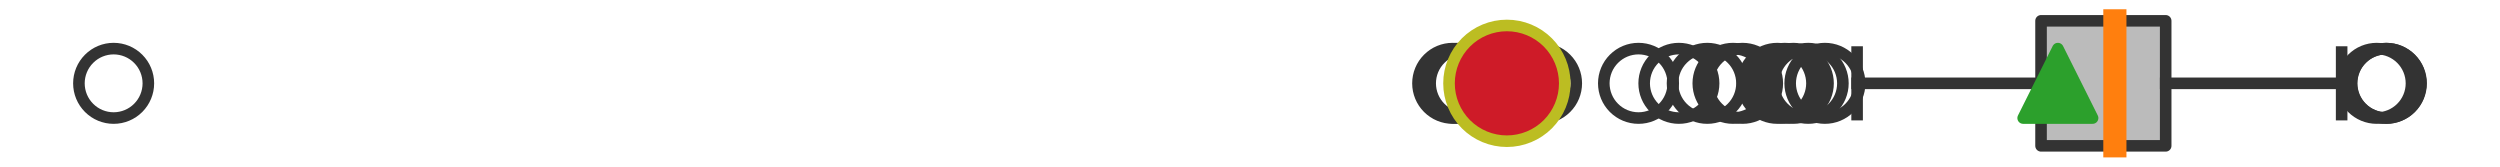 <?xml version="1.0" encoding="utf-8" standalone="no"?>
<!DOCTYPE svg PUBLIC "-//W3C//DTD SVG 1.1//EN"
  "http://www.w3.org/Graphics/SVG/1.1/DTD/svg11.dtd">
<svg xmlns:xlink="http://www.w3.org/1999/xlink" width="216pt" height="14.4pt" viewBox="0 0 216 14.4" xmlns="http://www.w3.org/2000/svg" version="1.1">
 <defs>
  <style type="text/css">*{stroke-linejoin: round; stroke-linecap: butt}</style>
 </defs>
 <g id="figure_1">
  <g id="patch_1">
   <path d="M 0 14.4 
L 216 14.4 
L 216 0 
L 0 0 
z
" style="fill: #ffffff"/>
  </g>
  <g id="axes_1">
   <g id="patch_2">
    <path d="M 176.346 12.6 
L 176.346 1.8 
L 187.115 1.8 
L 187.115 12.6 
L 176.346 12.6 
z
" clip-path="url(#pc65417c11d)" style="fill: #bbbbbb; stroke: #333333; stroke-linejoin: miter"/>
   </g>
   <g id="line2d_1">
    <path d="M 176.346 7.2 
L 160.454 7.2 
" clip-path="url(#pc65417c11d)" style="fill: none; stroke: #333333; stroke-linecap: square"/>
   </g>
   <g id="line2d_2">
    <path d="M 187.115 7.2 
L 202.318 7.2 
" clip-path="url(#pc65417c11d)" style="fill: none; stroke: #333333; stroke-linecap: square"/>
   </g>
   <g id="line2d_3">
    <path d="M 160.454 9.9 
L 160.454 4.5 
" clip-path="url(#pc65417c11d)" style="fill: none; stroke: #333333; stroke-linecap: square"/>
   </g>
   <g id="line2d_4">
    <path d="M 202.318 9.9 
L 202.318 4.5 
" clip-path="url(#pc65417c11d)" style="fill: none; stroke: #333333; stroke-linecap: square"/>
   </g>
   <g id="line2d_5">
    <defs>
     <path id="m9627aae001" d="M 0 3 
C 0.796 3 1.559 2.684 2.121 2.121 
C 2.684 1.559 3 0.796 3 0 
C 3 -0.796 2.684 -1.559 2.121 -2.121 
C 1.559 -2.684 0.796 -3 0 -3 
C -0.796 -3 -1.559 -2.684 -2.121 -2.121 
C -2.684 -1.559 -3 -0.796 -3 0 
C -3 0.796 -2.684 1.559 -2.121 2.121 
C -1.559 2.684 -0.796 3 0 3 
z
" style="stroke: #333333"/>
    </defs>
    <g clip-path="url(#pc65417c11d)">
     <use xlink:href="#m9627aae001" x="147.506" y="7.2" style="fill-opacity: 0; stroke: #333333"/>
     <use xlink:href="#m9627aae001" x="141.568" y="7.2" style="fill-opacity: 0; stroke: #333333"/>
     <use xlink:href="#m9627aae001" x="157.672" y="7.2" style="fill-opacity: 0; stroke: #333333"/>
     <use xlink:href="#m9627aae001" x="154.209" y="7.2" style="fill-opacity: 0; stroke: #333333"/>
     <use xlink:href="#m9627aae001" x="126.567" y="7.2" style="fill-opacity: 0; stroke: #333333"/>
     <use xlink:href="#m9627aae001" x="154.943" y="7.2" style="fill-opacity: 0; stroke: #333333"/>
     <use xlink:href="#m9627aae001" x="130.195" y="7.2" style="fill-opacity: 0; stroke: #333333"/>
     <use xlink:href="#m9627aae001" x="156.226" y="7.2" style="fill-opacity: 0; stroke: #333333"/>
     <use xlink:href="#m9627aae001" x="133.19" y="7.2" style="fill-opacity: 0; stroke: #333333"/>
     <use xlink:href="#m9627aae001" x="153.553" y="7.2" style="fill-opacity: 0; stroke: #333333"/>
     <use xlink:href="#m9627aae001" x="129.869" y="7.2" style="fill-opacity: 0; stroke: #333333"/>
     <use xlink:href="#m9627aae001" x="9.818" y="7.2" style="fill-opacity: 0; stroke: #333333"/>
     <use xlink:href="#m9627aae001" x="150.558" y="7.2" style="fill-opacity: 0; stroke: #333333"/>
     <use xlink:href="#m9627aae001" x="125.889" y="7.2" style="fill-opacity: 0; stroke: #333333"/>
     <use xlink:href="#m9627aae001" x="149.731" y="7.2" style="fill-opacity: 0; stroke: #333333"/>
     <use xlink:href="#m9627aae001" x="145.056" y="7.2" style="fill-opacity: 0; stroke: #333333"/>
     <use xlink:href="#m9627aae001" x="125.512" y="7.2" style="fill-opacity: 0; stroke: #333333"/>
     <use xlink:href="#m9627aae001" x="206.158" y="7.2" style="fill-opacity: 0; stroke: #333333"/>
     <use xlink:href="#m9627aae001" x="206.182" y="7.2" style="fill-opacity: 0; stroke: #333333"/>
     <use xlink:href="#m9627aae001" x="205.351" y="7.2" style="fill-opacity: 0; stroke: #333333"/>
    </g>
   </g>
   <g id="line2d_6">
    <path d="M 182.725 12.6 
L 182.725 1.8 
" clip-path="url(#pc65417c11d)" style="fill: none; stroke: #ff7f0e; stroke-width: 2; stroke-linecap: square"/>
   </g>
   <g id="line2d_7">
    <defs>
     <path id="md6b35c9f3a" d="M 0 -3 
L -3 3 
L 3 3 
z
" style="stroke: #2ca02c; stroke-linejoin: miter"/>
    </defs>
    <g clip-path="url(#pc65417c11d)">
     <use xlink:href="#md6b35c9f3a" x="177.8" y="7.2" style="fill: #2ca02c; stroke: #2ca02c; stroke-linejoin: miter"/>
    </g>
   </g>
   <g id="line2d_8">
    <defs>
     <path id="m85394e8aa1" d="M 0 5 
C 1.326 5 2.598 4.473 3.536 3.536 
C 4.473 2.598 5 1.326 5 0 
C 5 -1.326 4.473 -2.598 3.536 -3.536 
C 2.598 -4.473 1.326 -5 0 -5 
C -1.326 -5 -2.598 -4.473 -3.536 -3.536 
C -4.473 -2.598 -5 -1.326 -5 0 
C -5 1.326 -4.473 2.598 -3.536 3.536 
C -2.598 4.473 -1.326 5 0 5 
z
" style="stroke: #bcbd22"/>
    </defs>
    <g clip-path="url(#pc65417c11d)">
     <use xlink:href="#m85394e8aa1" x="130.195" y="7.2" style="fill: #ce1b28; stroke: #bcbd22"/>
    </g>
   </g>
  </g>
 </g>
 <defs>
  <clipPath id="pc65417c11d">
   <rect x="0" y="-28.8" width="216" height="72"/>
  </clipPath>
 </defs>
</svg>
